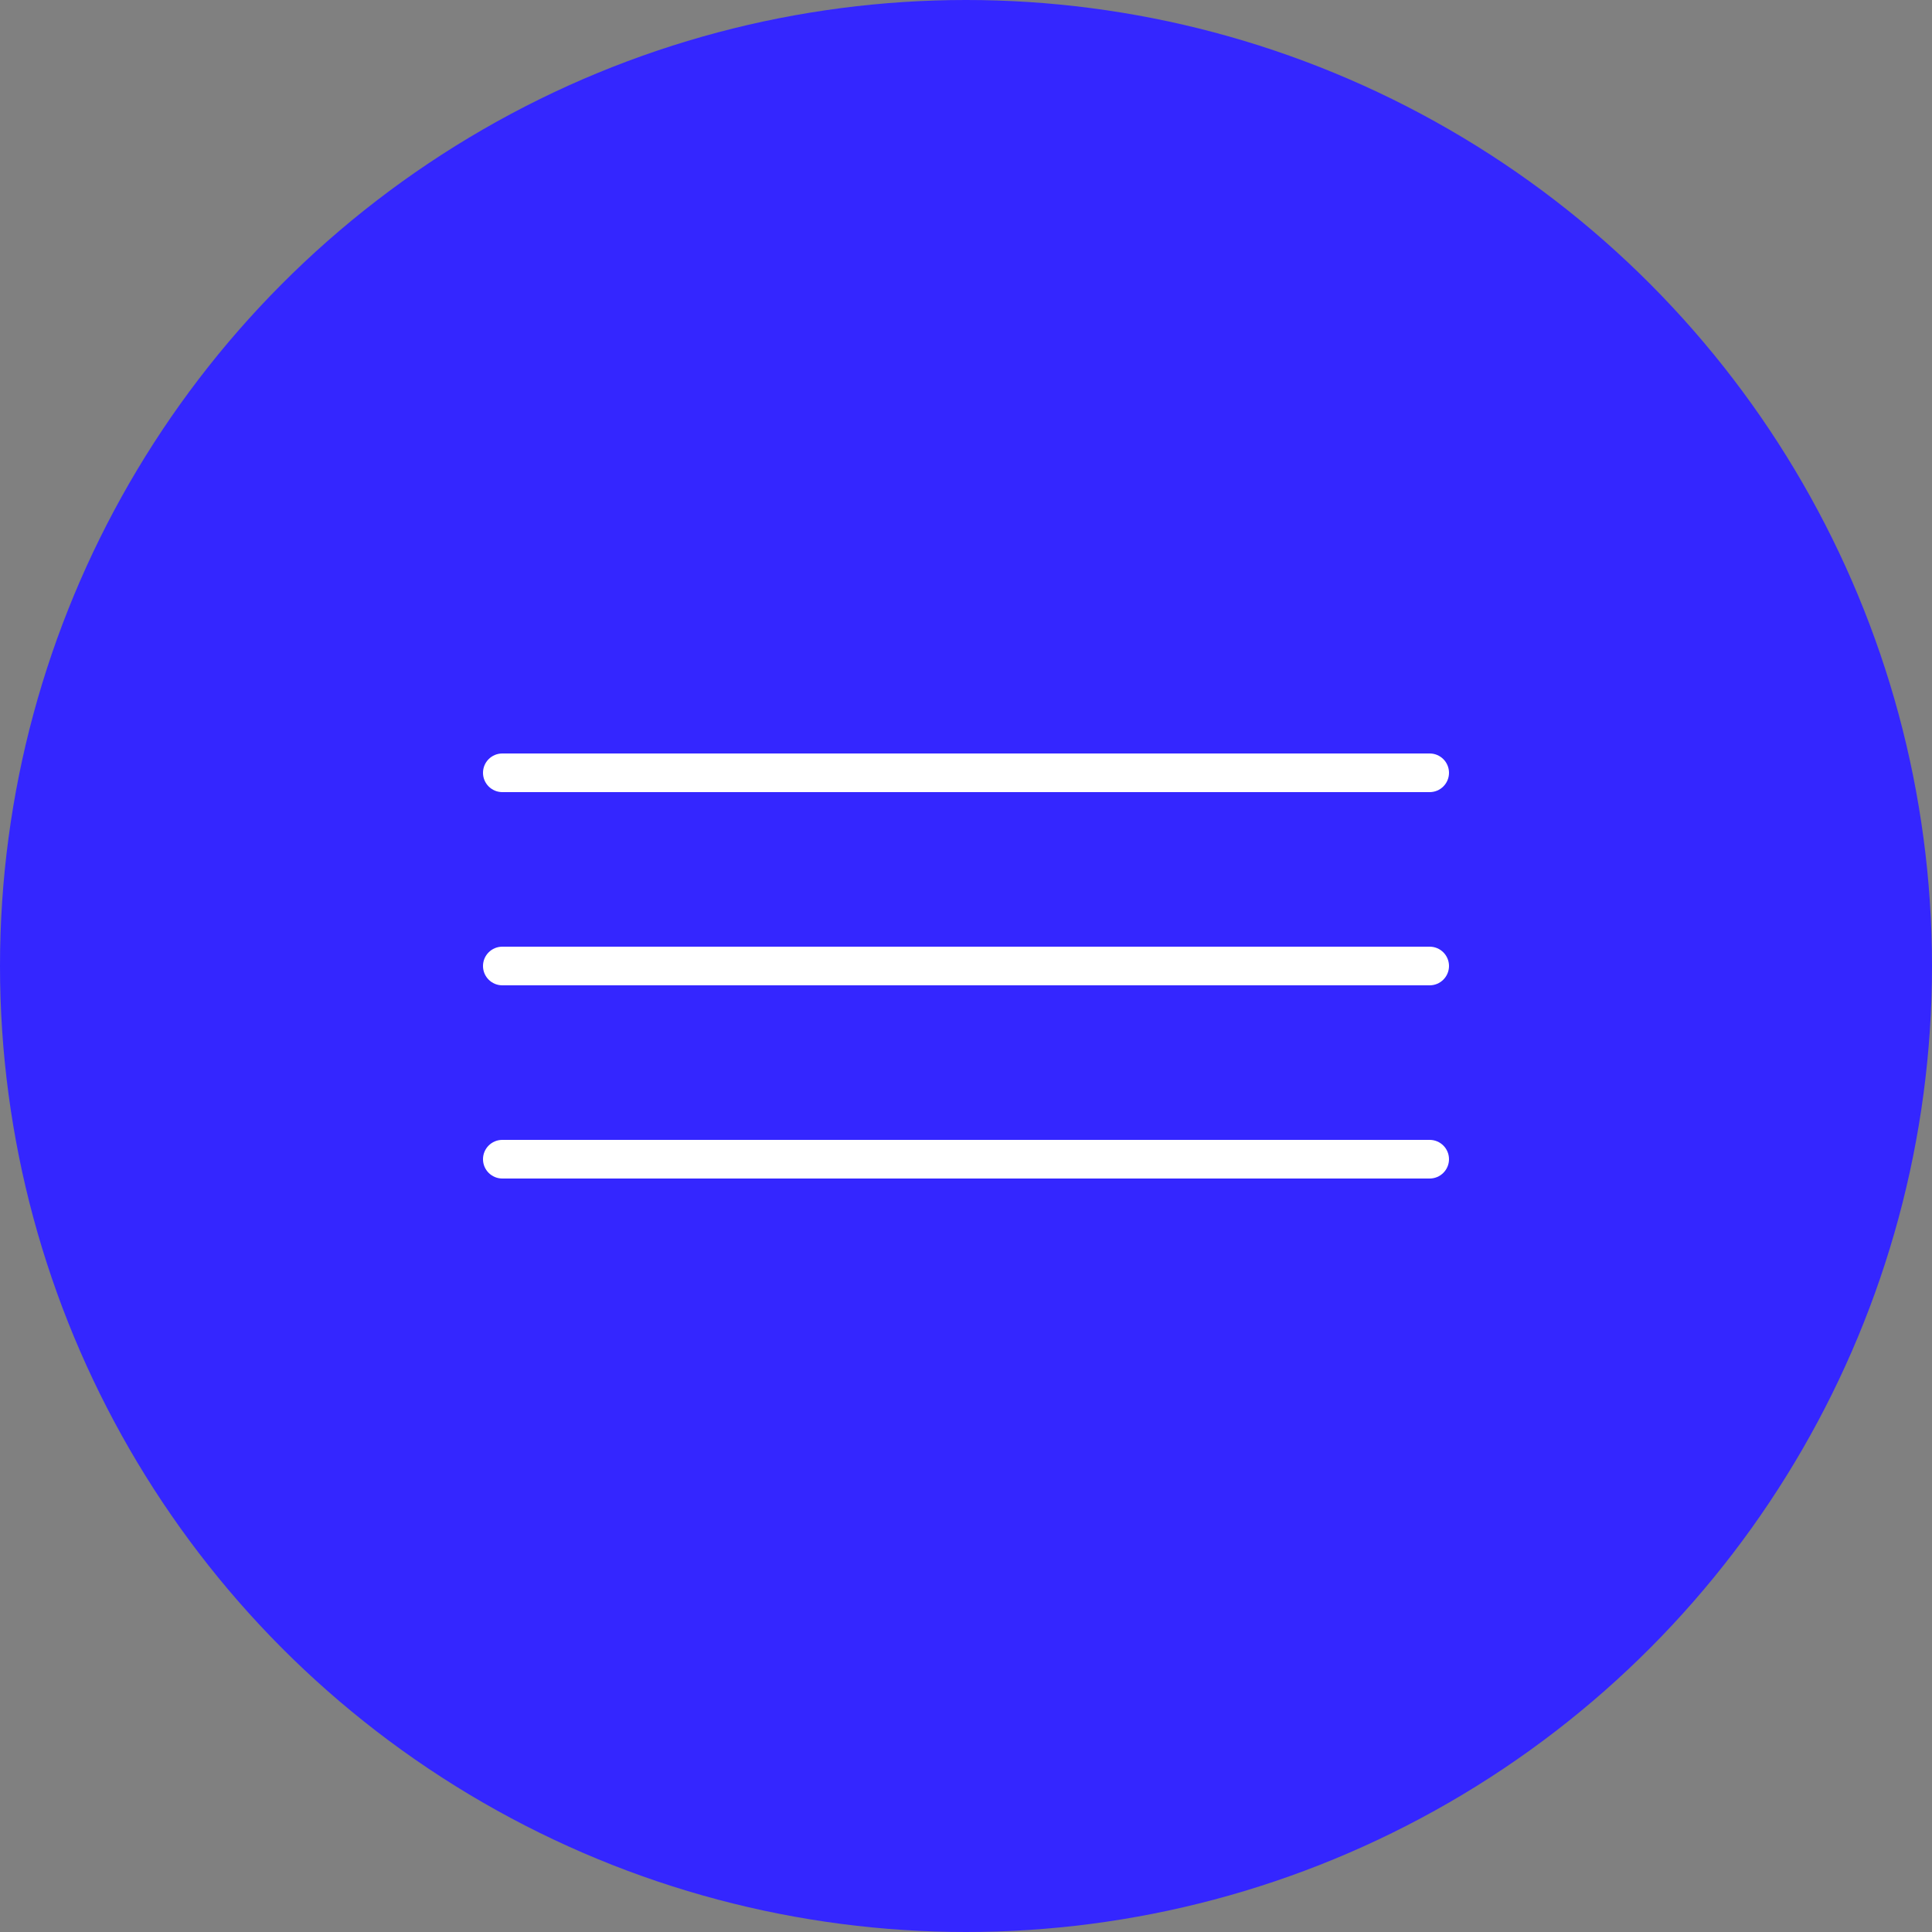 <?xml version="1.0" encoding="UTF-8"?> <svg xmlns="http://www.w3.org/2000/svg" width="100" height="100" viewBox="0 0 100 100" fill="none"><rect x="0" y="0" width="100" height="100" fill="#808080" stroke="none"/><circle cx="50" cy="50" r="50" fill="#3426FF"></circle><path d="M74 59C74.552 59 75 59.448 75 60C75 60.552 74.552 61 74 61H26C25.448 61 25 60.552 25 60C25 59.448 25.448 59 26 59H74ZM74 49C74.552 49 75 49.448 75 50C75 50.552 74.552 51 74 51H26C25.448 51 25 50.552 25 50C25 49.448 25.448 49 26 49H74ZM74 39C74.552 39 75 39.448 75 40C75 40.552 74.552 41 74 41H26C25.448 41 25 40.552 25 40C25 39.448 25.448 39 26 39H74Z" fill="white"></path></svg> 